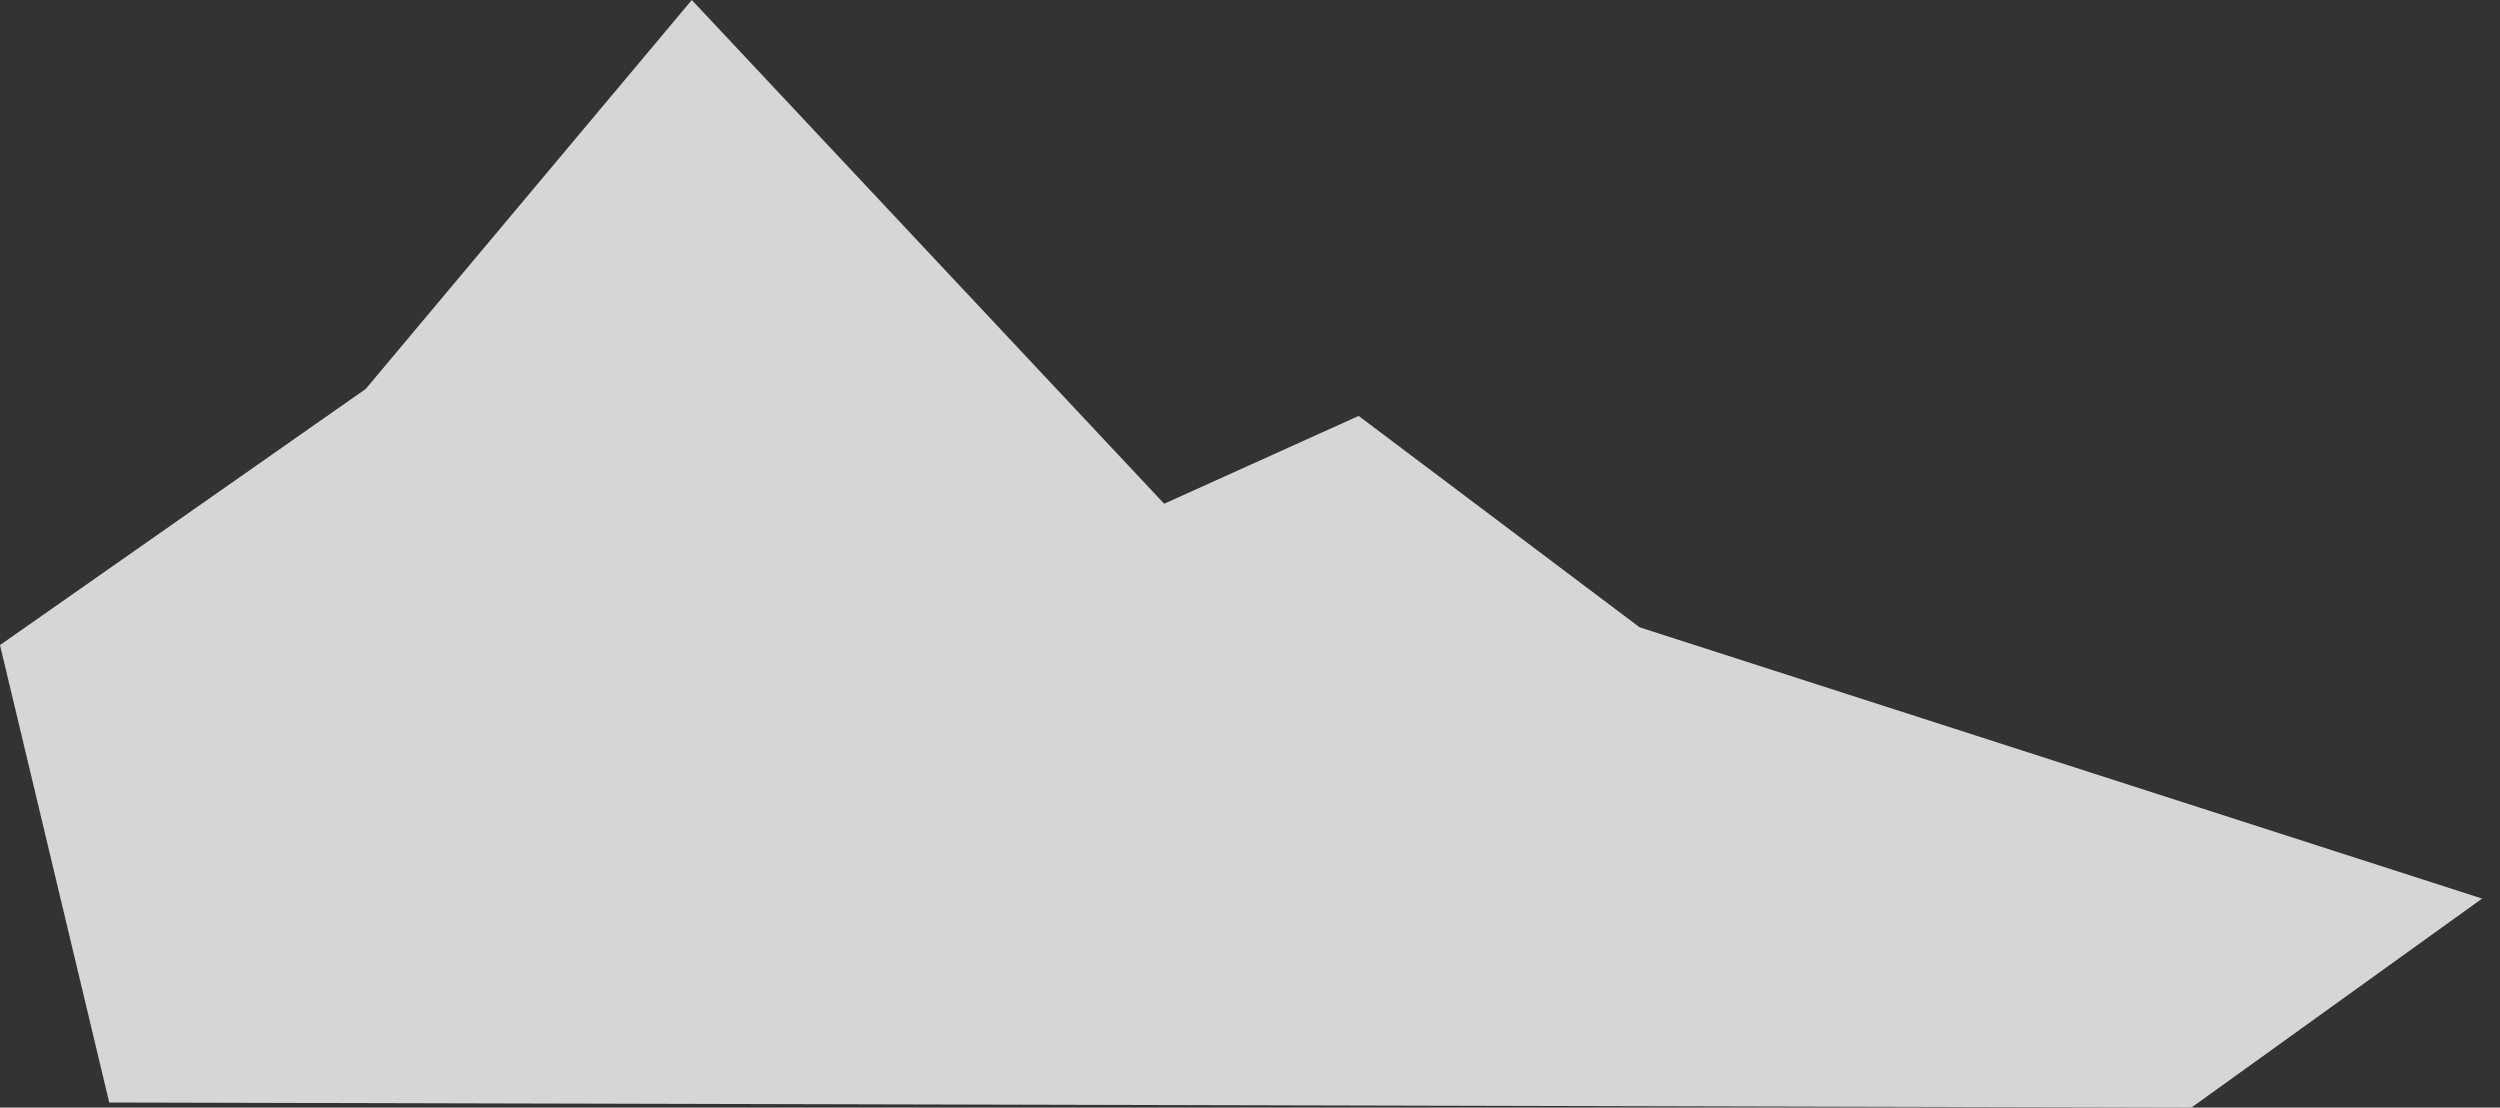 <svg width="79" height="35" viewBox="0 0 79 35" fill="none" xmlns="http://www.w3.org/2000/svg">
<rect x="0" y="0" width="79" height="35" fill="#333333" stroke="none"/>
<path d="M3.452 34.839L0 20.384L11.557 12.29L21.861 0L36.788 15.918L42.933 13.143L51.812 19.823L78.434 28.395L69.248 35L3.452 34.839Z" fill="white" fill-opacity="0.8"/>
</svg>
